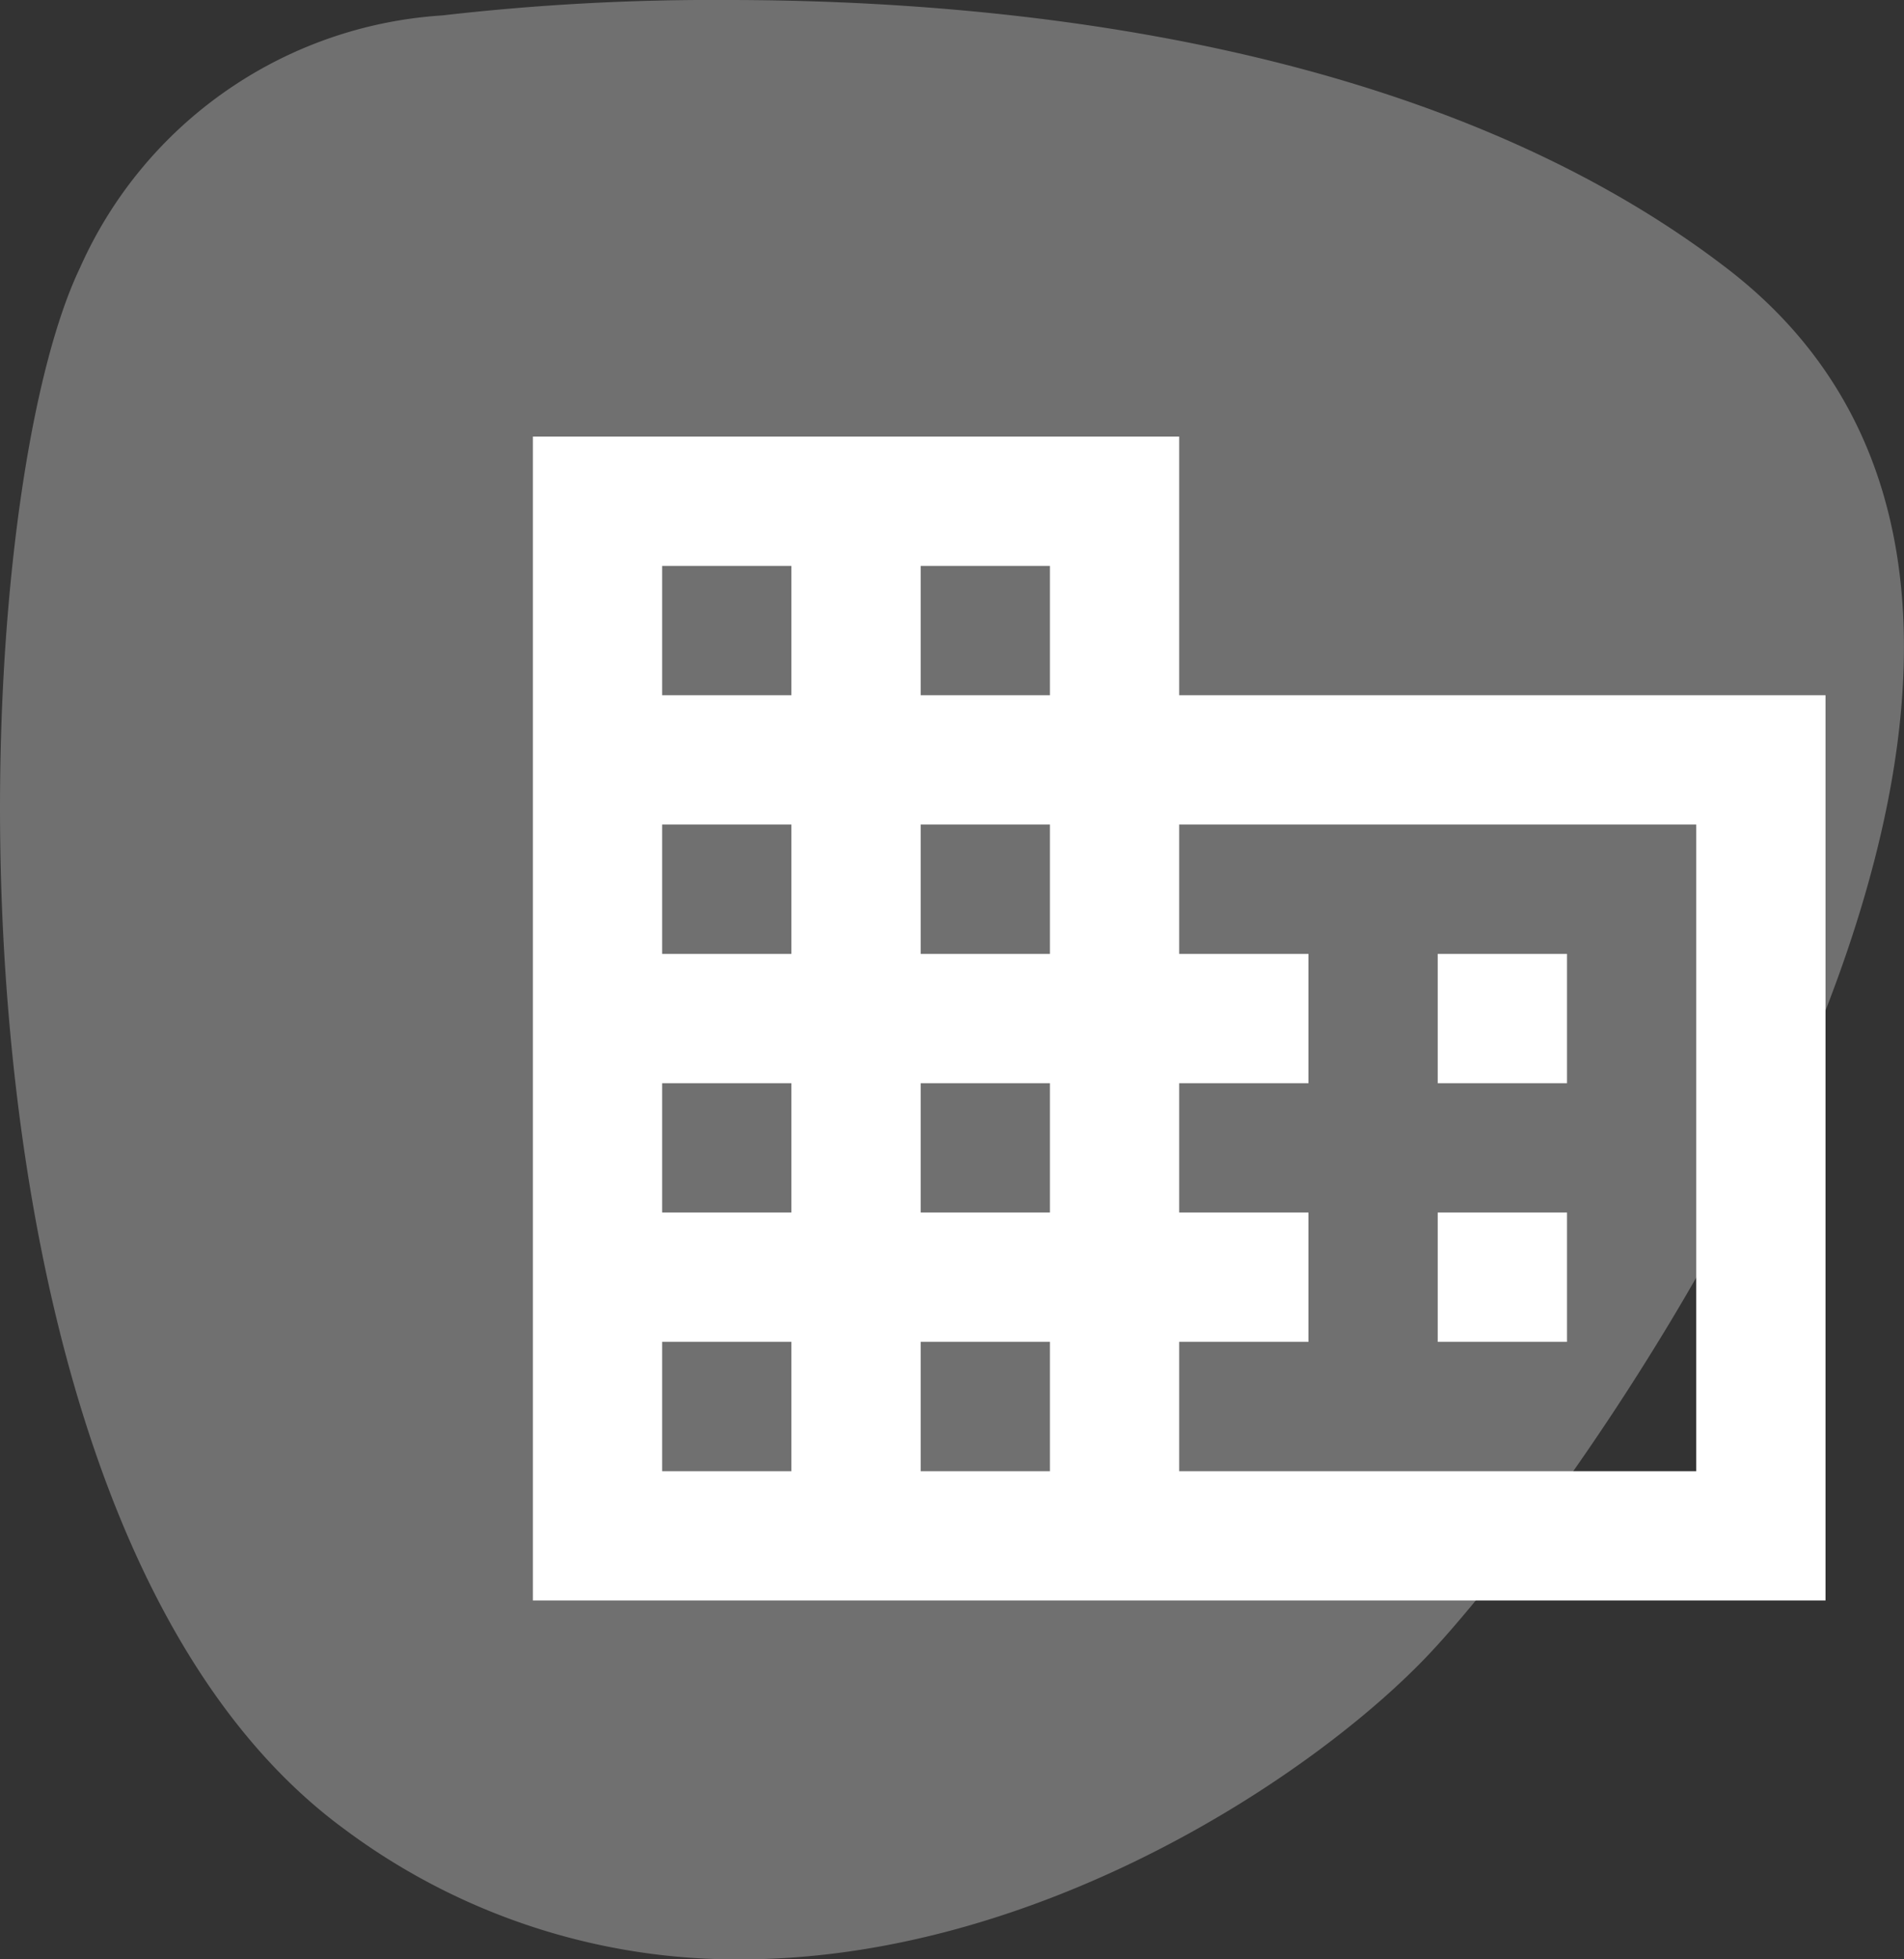 <svg xmlns="http://www.w3.org/2000/svg" width="49.344" height="50.755" viewBox="0 0 49.344 50.755">
  <rect x="0" y="0" width="49.344" height="50.755" fill="#333333" stroke="none"/>
  <g id="Gruppe_14143" data-name="Gruppe 14143" transform="translate(-783 -506)">
    <g id="Gruppe_7713" data-name="Gruppe 7713" transform="translate(-43 -3156.691)">
      <g id="Gruppe_7707" data-name="Gruppe 7707" transform="translate(826 3662.691)">
        <path id="Pfad_25" data-name="Pfad 25" d="M10.494,0A61.194,61.194,0,0,0,3.107.4,11.043,11.043,0,0,0-6.286,6.95C-9.416,13.5-10.269,39.394.546,47.362A16.994,16.994,0,0,0,10.84,50.755c7.733,0,14.924-4.793,17.88-7.947C32.988,38.255,48.645,16.341,36.4,6.95,28.78,1.1,17.74,0,10.494,0" transform="translate(8.353)" fill="#fff" opacity="0.3"/>
      </g>
    </g>
    <path id="Pfad_4532" data-name="Pfad 4532" d="M18.75,9.7V3H2V33.149H35.5V9.7ZM8.7,29.8H5.35V26.45H8.7Zm0-6.7H5.35V19.75H8.7Zm0-6.7H5.35V13.05H8.7Zm0-6.7H5.35V6.35H8.7Zm6.7,20.1H12.05V26.45H15.4Zm0-6.7H12.05V19.75H15.4Zm0-6.7H12.05V13.05H15.4Zm0-6.7H12.05V6.35H15.4Zm16.75,20.1H18.75V26.45H22.1V23.1H18.75V19.75H22.1V16.4H18.75V13.05h13.4ZM28.8,16.4H25.45v3.35H28.8Zm0,6.7H25.45v3.35H28.8Z" transform="translate(794.81 514.309)" fill="#fff"/>
  </g>
</svg>
